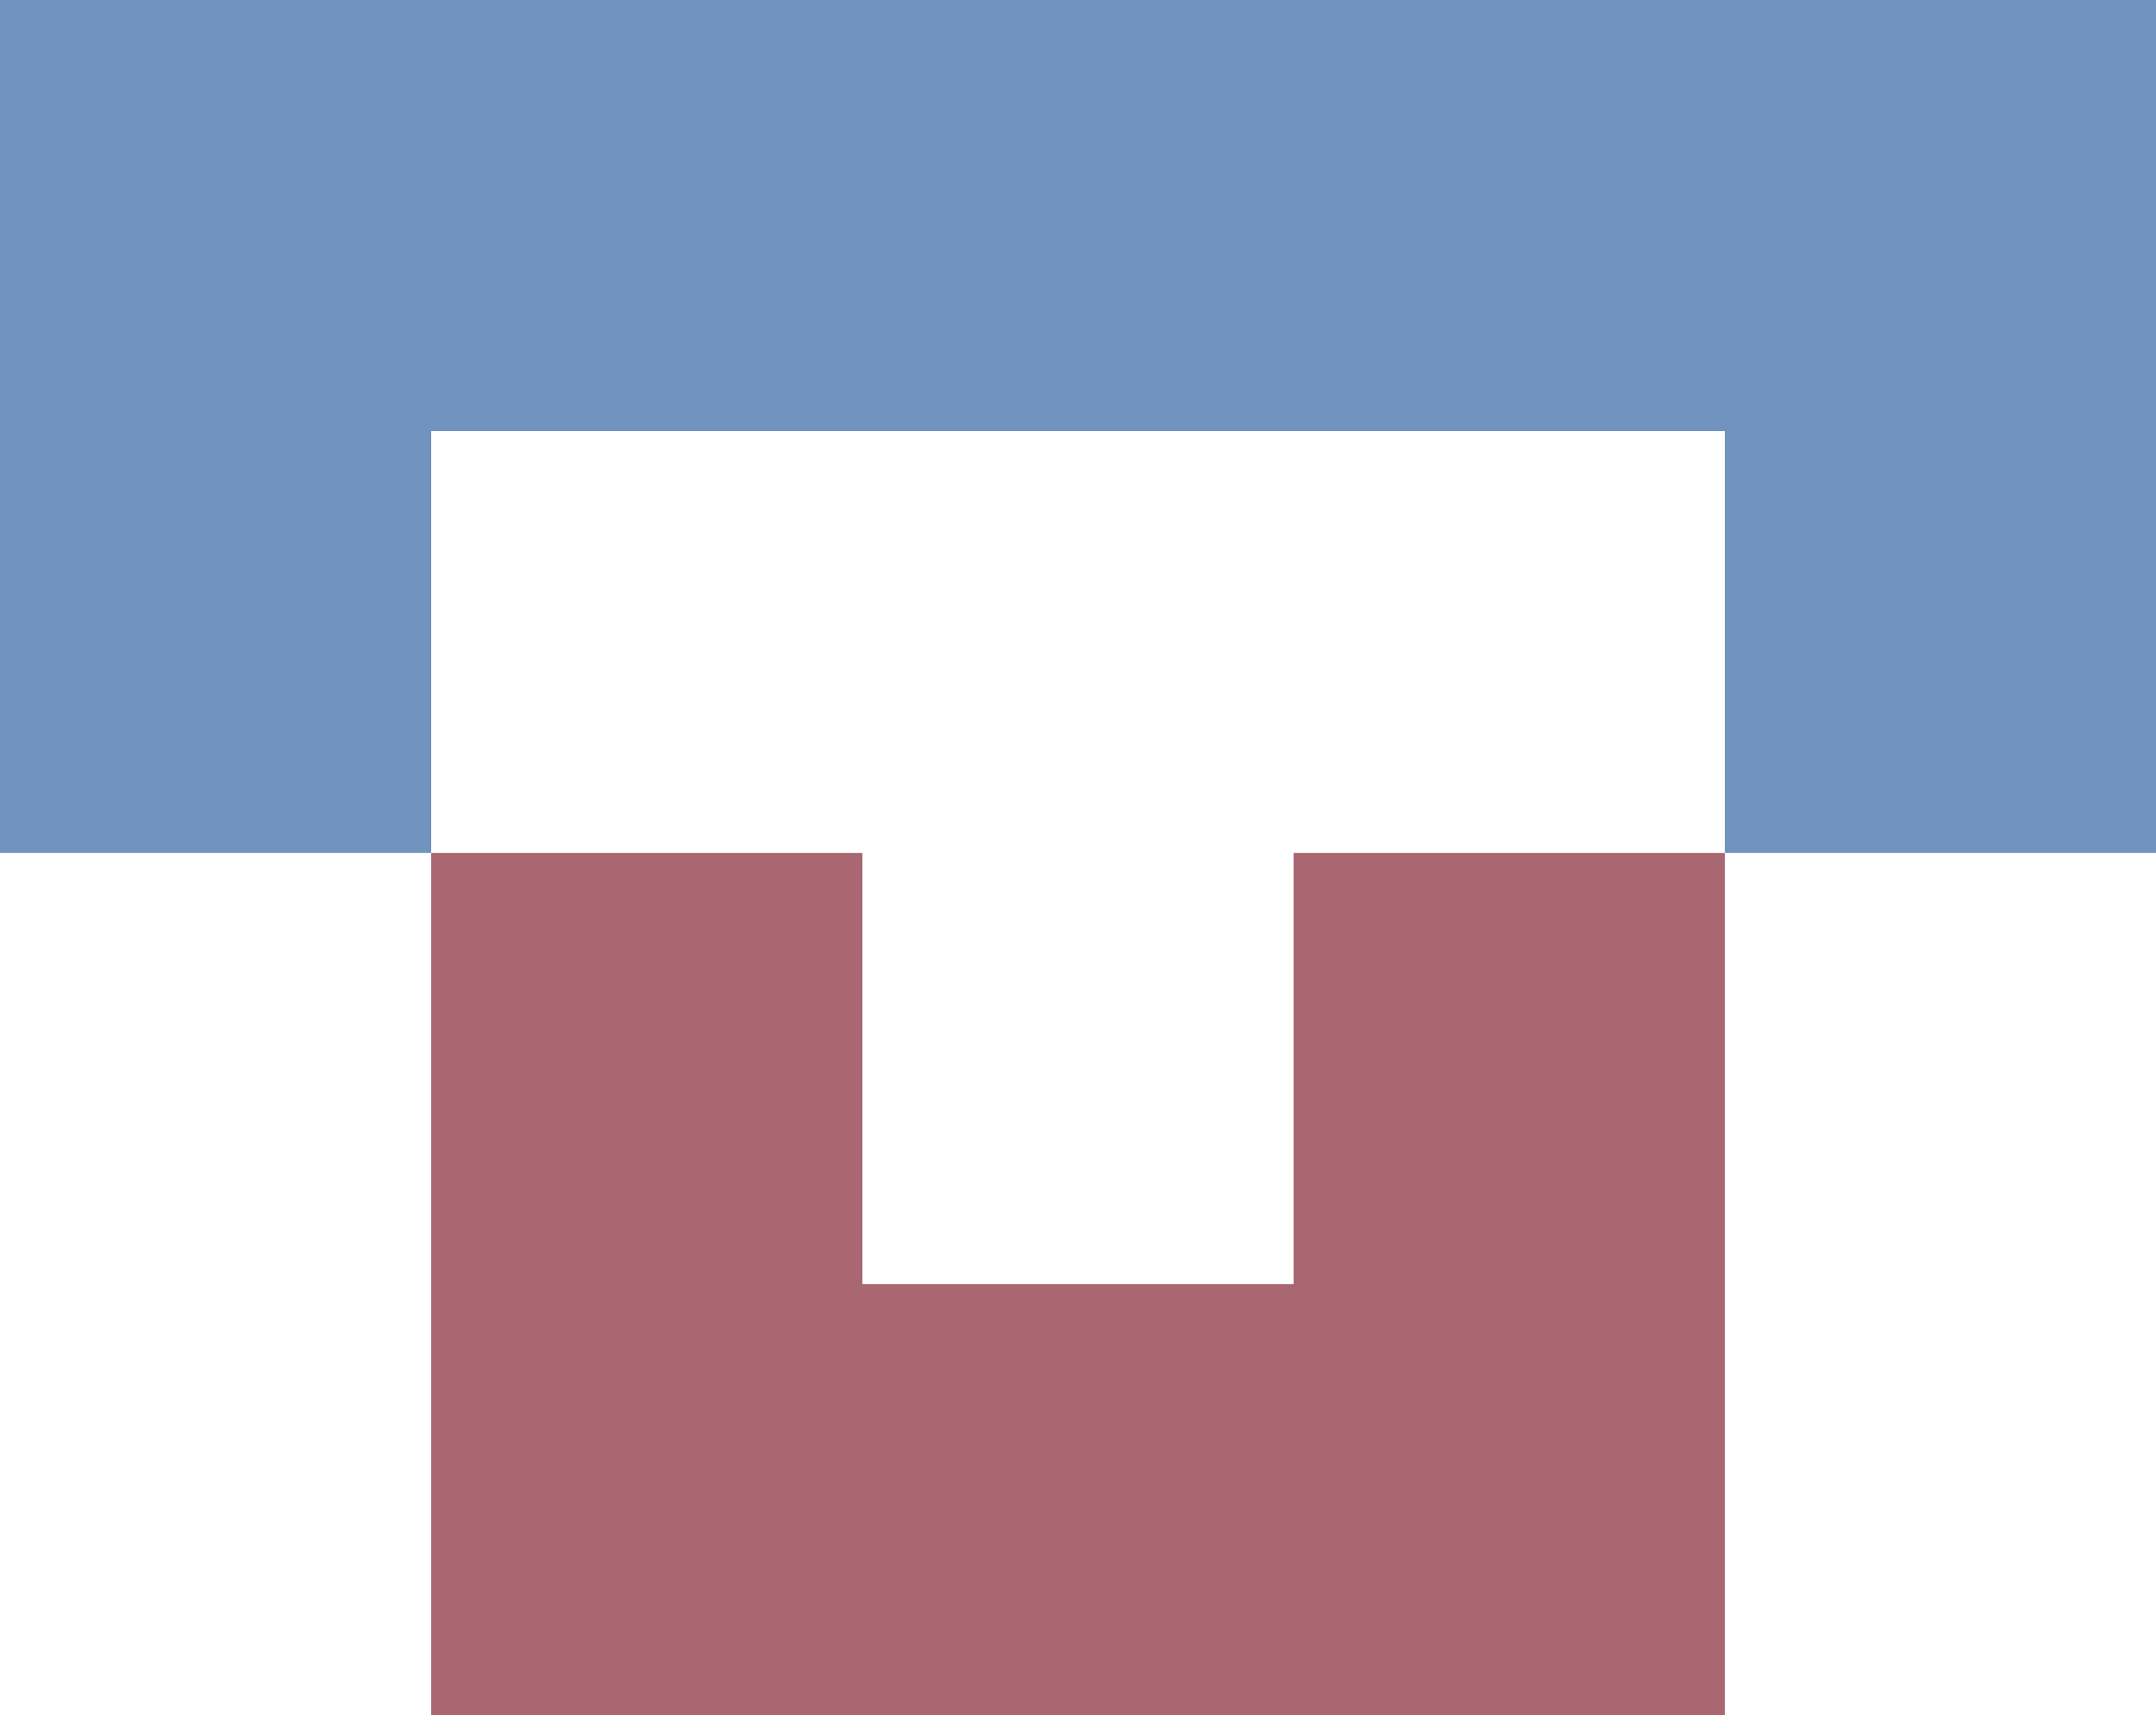 <svg xmlns="http://www.w3.org/2000/svg" width="363.222" height="289.006" viewBox="0 0 363.222 289.006">
  <g id="ILL-EMBLEEM-pos-header" transform="translate(609.57 477.005)" opacity="0.8">
    <path id="Path_109" data-name="Path 109" d="M215.532,138.967v72.644H142.888V138.967H70.243V284.255H288.176V138.967Z" transform="translate(-607.169 -472.255)" fill="#94414f"/>
    <path id="Path_110" data-name="Path 110" d="M0,0V143.718H72.644V72.645H290.578v71.074h72.644V0Z" transform="translate(-609.57 -477.006)" fill="#4c79ae"/>
  </g>
</svg>
